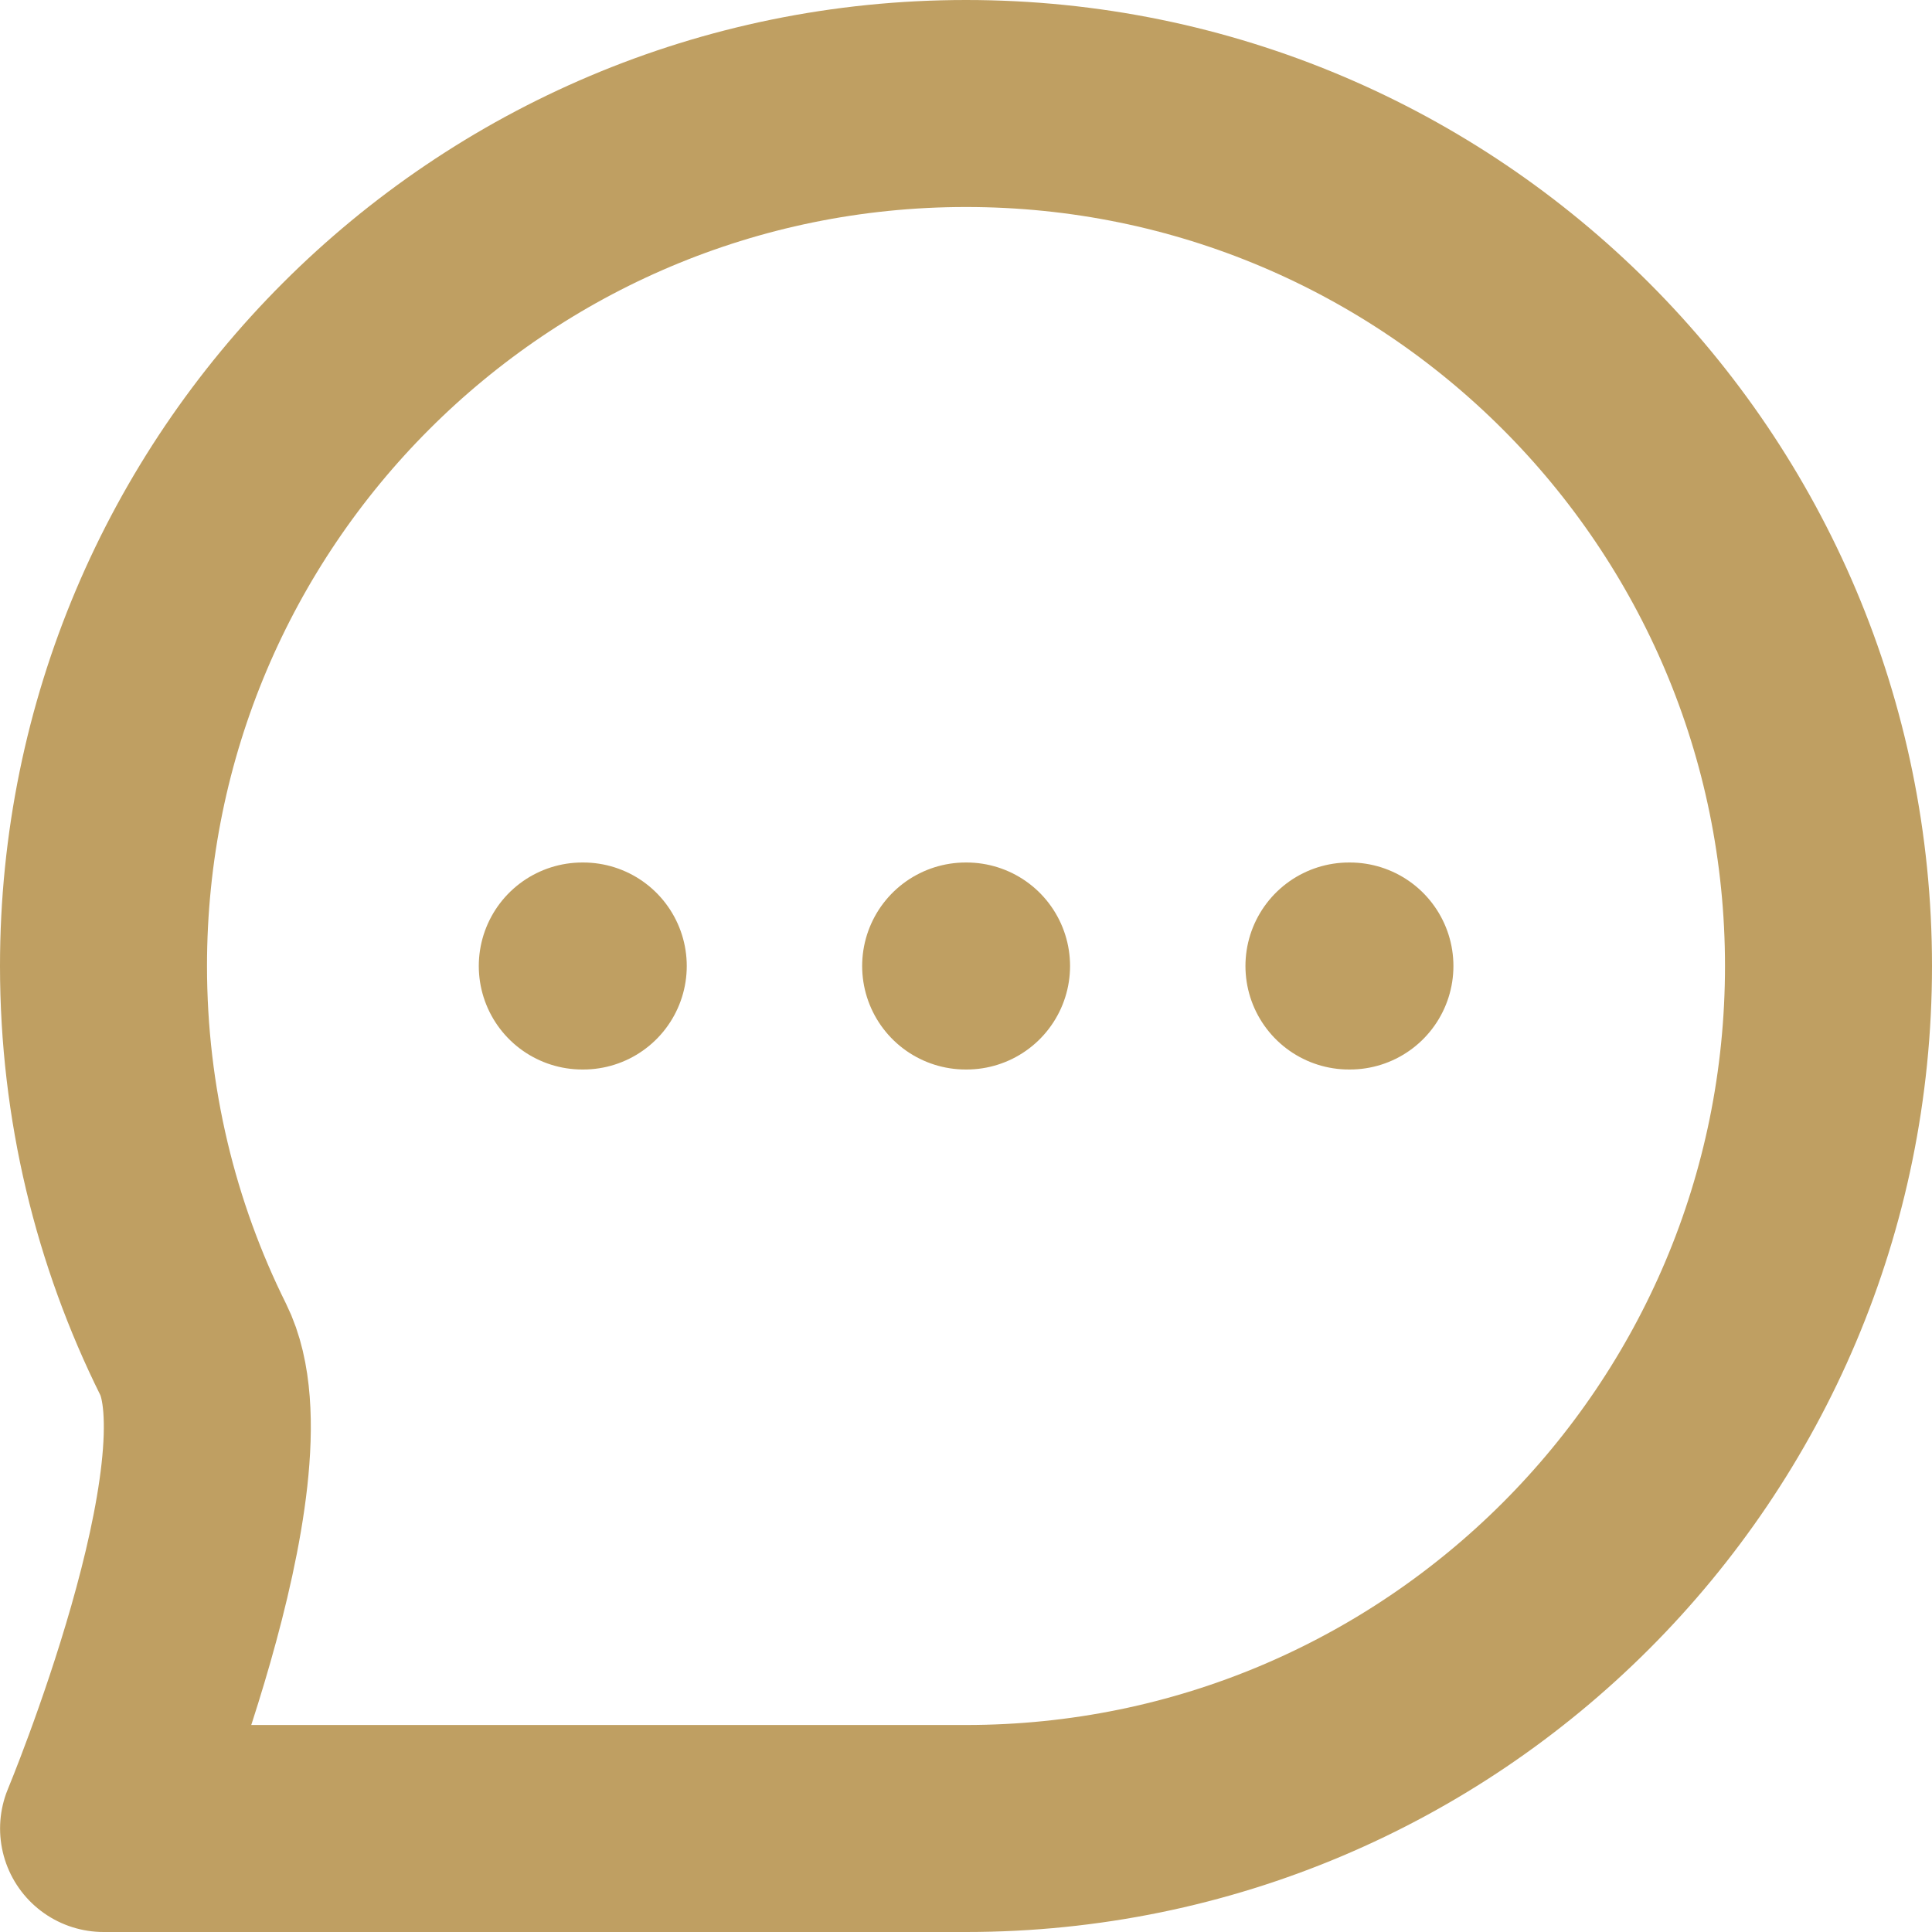 <svg width="28" height="28" viewBox="0 0 28 28" fill="none" xmlns="http://www.w3.org/2000/svg">
<path d="M8.439 14H8.453M13.995 14H14.008M19.55 14H19.564M26.5 14C26.5 20.904 20.904 26.5 14 26.5C11.172 26.5 1.501 26.5 1.501 26.5C1.501 26.5 3.667 21.3 2.8 19.557C1.968 17.883 1.5 15.996 1.5 14C1.5 7.096 7.096 1.5 14 1.5C20.904 1.5 26.5 7.096 26.5 14Z" stroke="#BF9F62" stroke-width="3" stroke-linecap="round" stroke-linejoin="round"/>
</svg>
